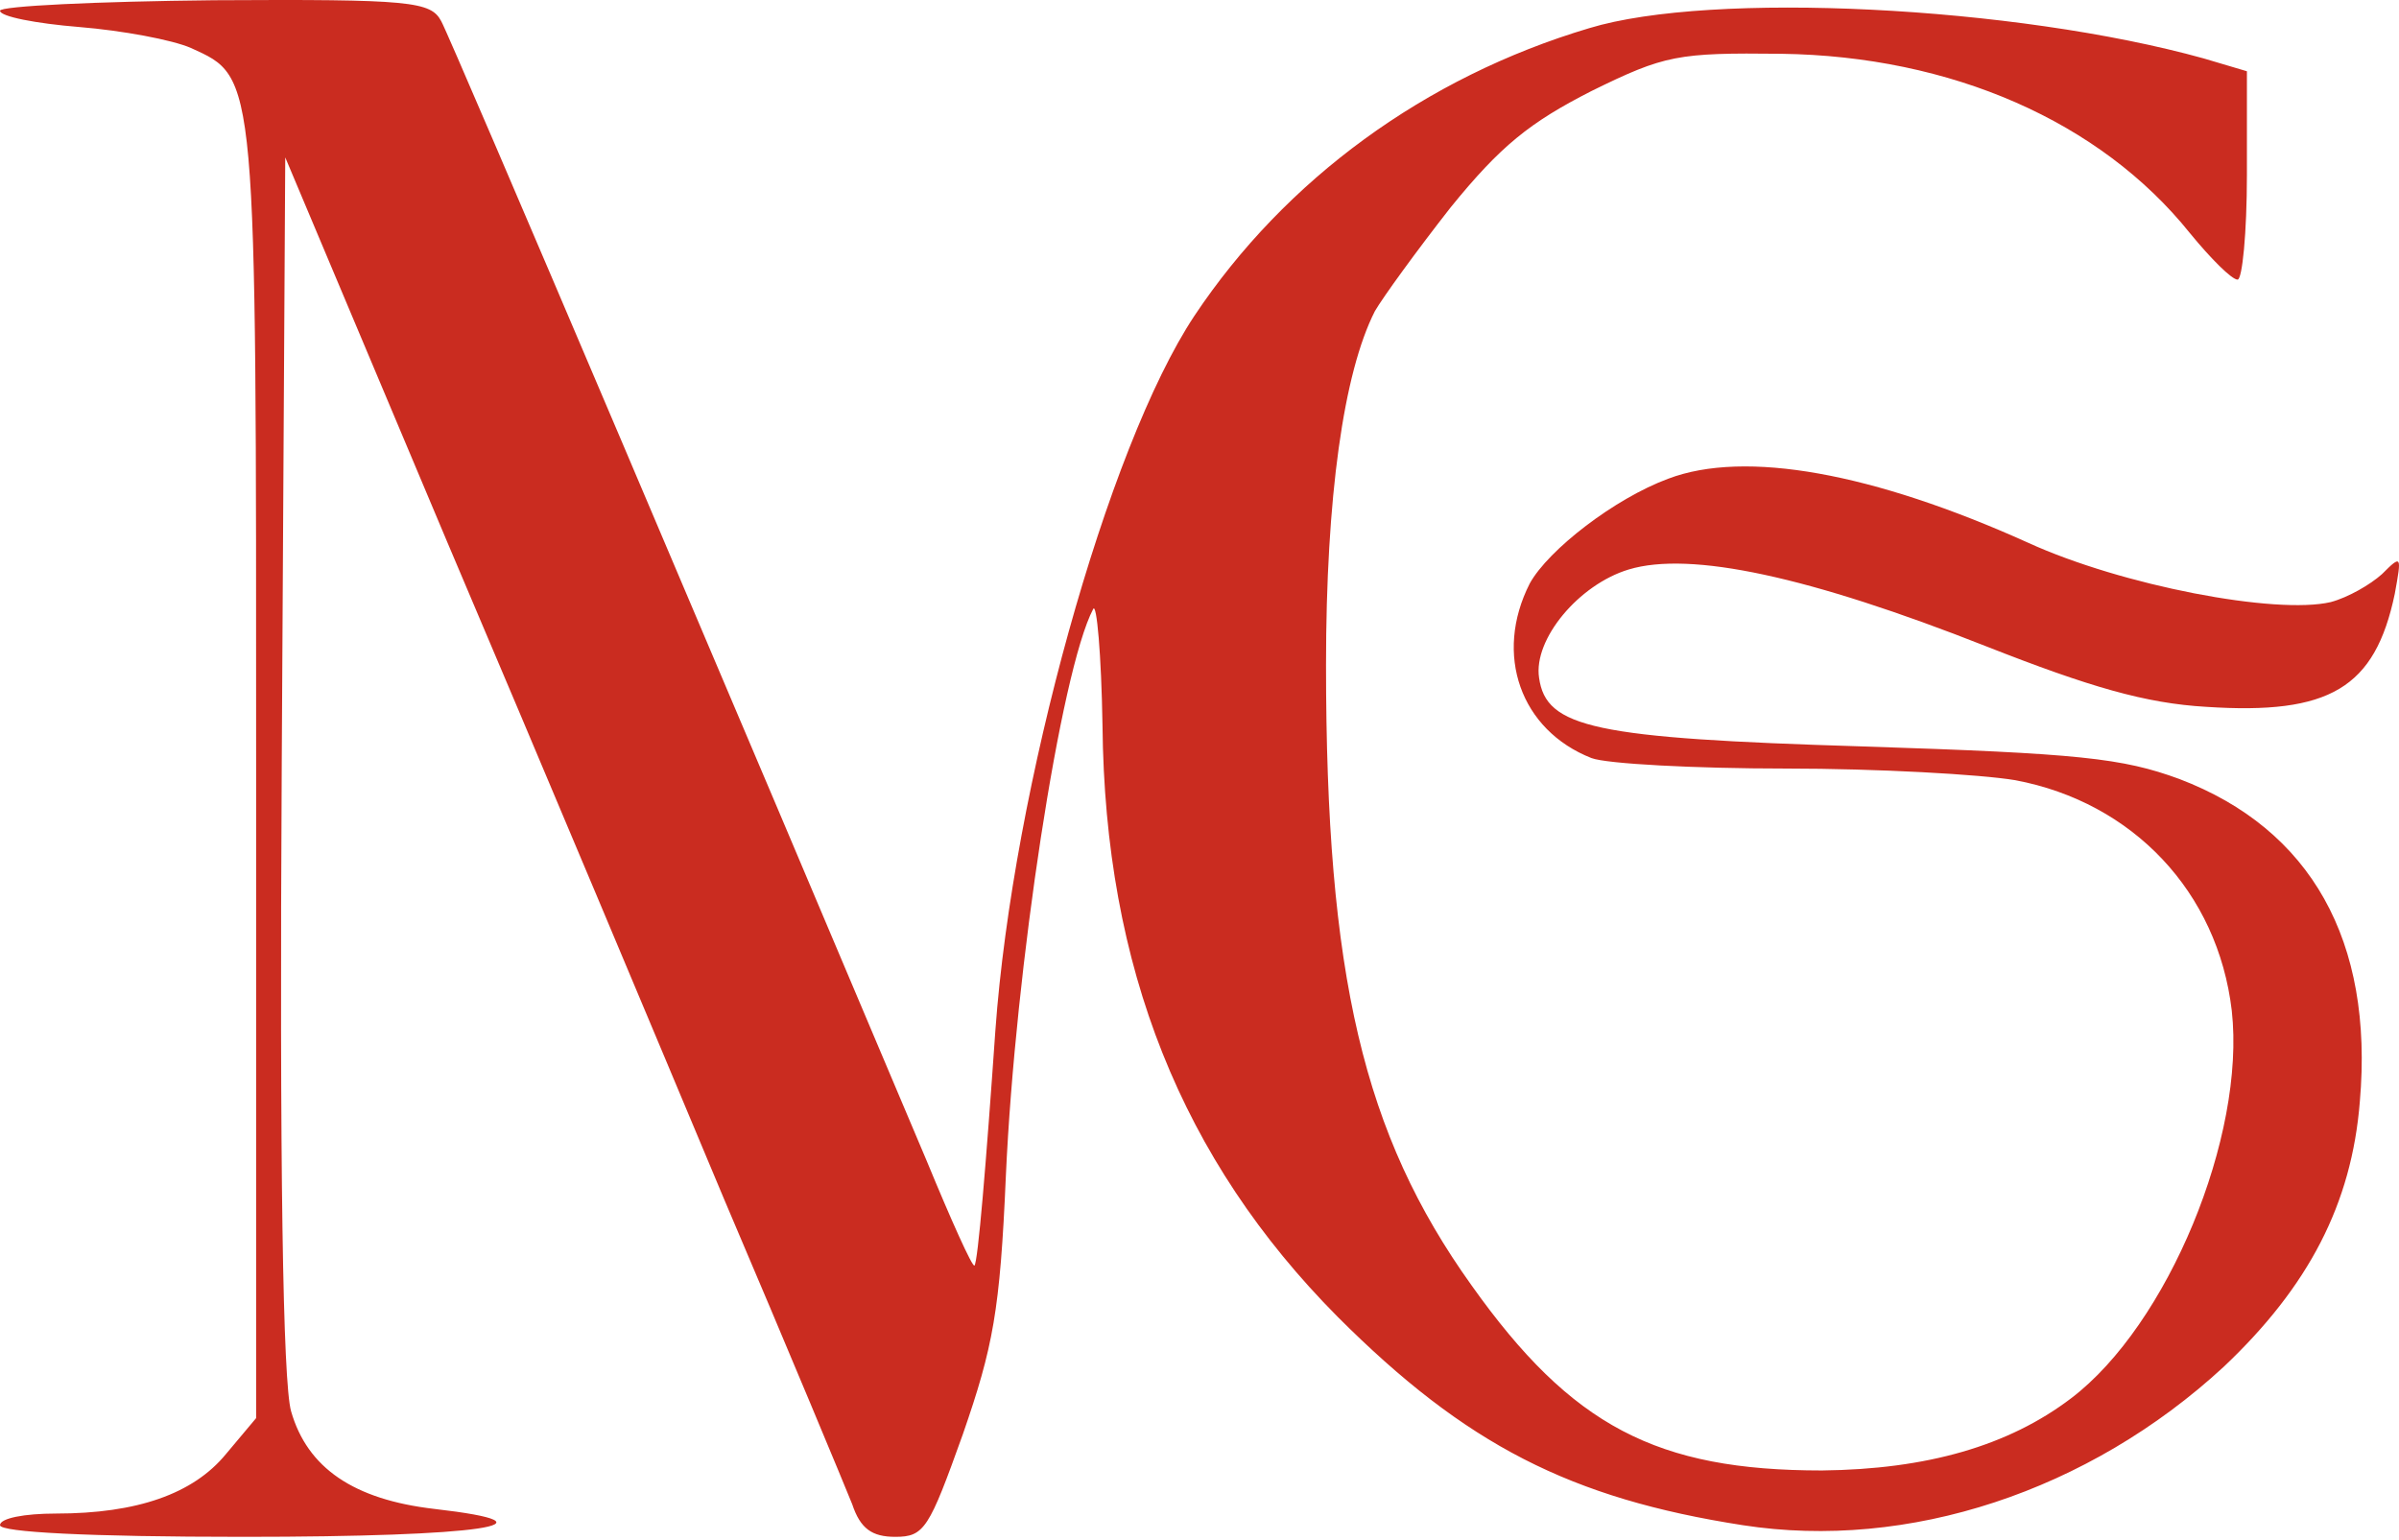 <?xml version="1.0" encoding="UTF-8"?> <svg xmlns="http://www.w3.org/2000/svg" width="81" height="52" viewBox="0 0 81 52" fill="none"><path d="M0 0.362C0 0.559 1.219 0.794 2.673 0.912C4.127 1.03 5.818 1.345 6.447 1.62C8.687 2.642 8.648 2.367 8.648 26.109V47.886L7.626 49.104C6.525 50.441 4.638 51.109 1.887 51.109C0.825 51.109 0 51.266 0 51.502C0 51.738 2.987 51.895 8.215 51.895C16.274 51.895 19.104 51.463 14.662 50.952C11.95 50.637 10.377 49.576 9.827 47.65C9.552 46.667 9.434 39.434 9.513 25.755L9.631 5.315L15.094 18.287C18.121 25.401 22.327 35.425 24.45 40.496C26.612 45.566 28.538 50.205 28.774 50.794C29.049 51.62 29.442 51.895 30.228 51.895C31.211 51.895 31.368 51.62 32.508 48.436C33.53 45.488 33.766 44.269 33.962 39.709C34.277 32.713 35.81 22.65 36.91 20.566C37.028 20.331 37.186 22.099 37.225 24.497C37.303 32.673 39.898 39.159 45.165 44.466C49.489 48.79 53.027 50.598 58.844 51.502C64.426 52.367 70.519 50.362 75.079 46.156C77.948 43.444 79.403 40.653 79.678 37.194C80.149 31.769 78.027 27.996 73.585 26.305C71.659 25.598 70.204 25.441 62.893 25.205C53.813 24.93 52.201 24.576 51.965 22.886C51.769 21.588 53.302 19.741 54.992 19.23C57.075 18.601 61.085 19.466 67.06 21.824C70.558 23.2 72.445 23.75 74.489 23.868C78.656 24.143 80.189 23.239 80.857 20.055C81.093 18.758 81.093 18.719 80.425 19.387C80.031 19.741 79.285 20.173 78.695 20.331C76.847 20.763 71.659 19.78 68.475 18.326C63.247 15.967 58.923 15.181 56.329 16.164C54.52 16.832 52.28 18.562 51.651 19.702C50.432 22.099 51.337 24.654 53.734 25.598C54.245 25.794 57.233 25.952 60.299 25.952C63.404 25.952 66.863 26.148 68.043 26.345C72.013 27.091 74.882 30.118 75.354 34.128C75.826 38.373 73.192 44.741 69.929 47.217C67.807 48.829 65.055 49.615 61.517 49.654C55.936 49.654 53.066 48.161 49.686 43.404C46.03 38.294 44.772 32.949 44.772 22.453C44.772 16.793 45.362 12.587 46.423 10.504C46.698 10.032 47.838 8.459 48.978 7.005C50.668 4.922 51.651 4.136 53.734 3.074C56.211 1.856 56.643 1.777 60.142 1.816C65.88 1.895 70.912 4.096 73.939 7.87C74.646 8.735 75.354 9.442 75.55 9.442C75.708 9.442 75.865 7.87 75.865 5.904V2.406L74.41 1.974C68.043 0.205 57.783 -0.306 53.656 0.952C48.113 2.603 43.396 6.062 40.33 10.661C37.382 15.102 34.198 26.62 33.608 34.796C33.294 39.316 33.019 42.618 32.901 42.736C32.822 42.776 32.115 41.203 31.289 39.199C25.314 25.047 15.212 1.266 14.898 0.716C14.544 0.048 13.876 -0.031 7.233 0.008C3.263 0.048 0 0.205 0 0.362Z" fill="#CA2C20"></path></svg> 